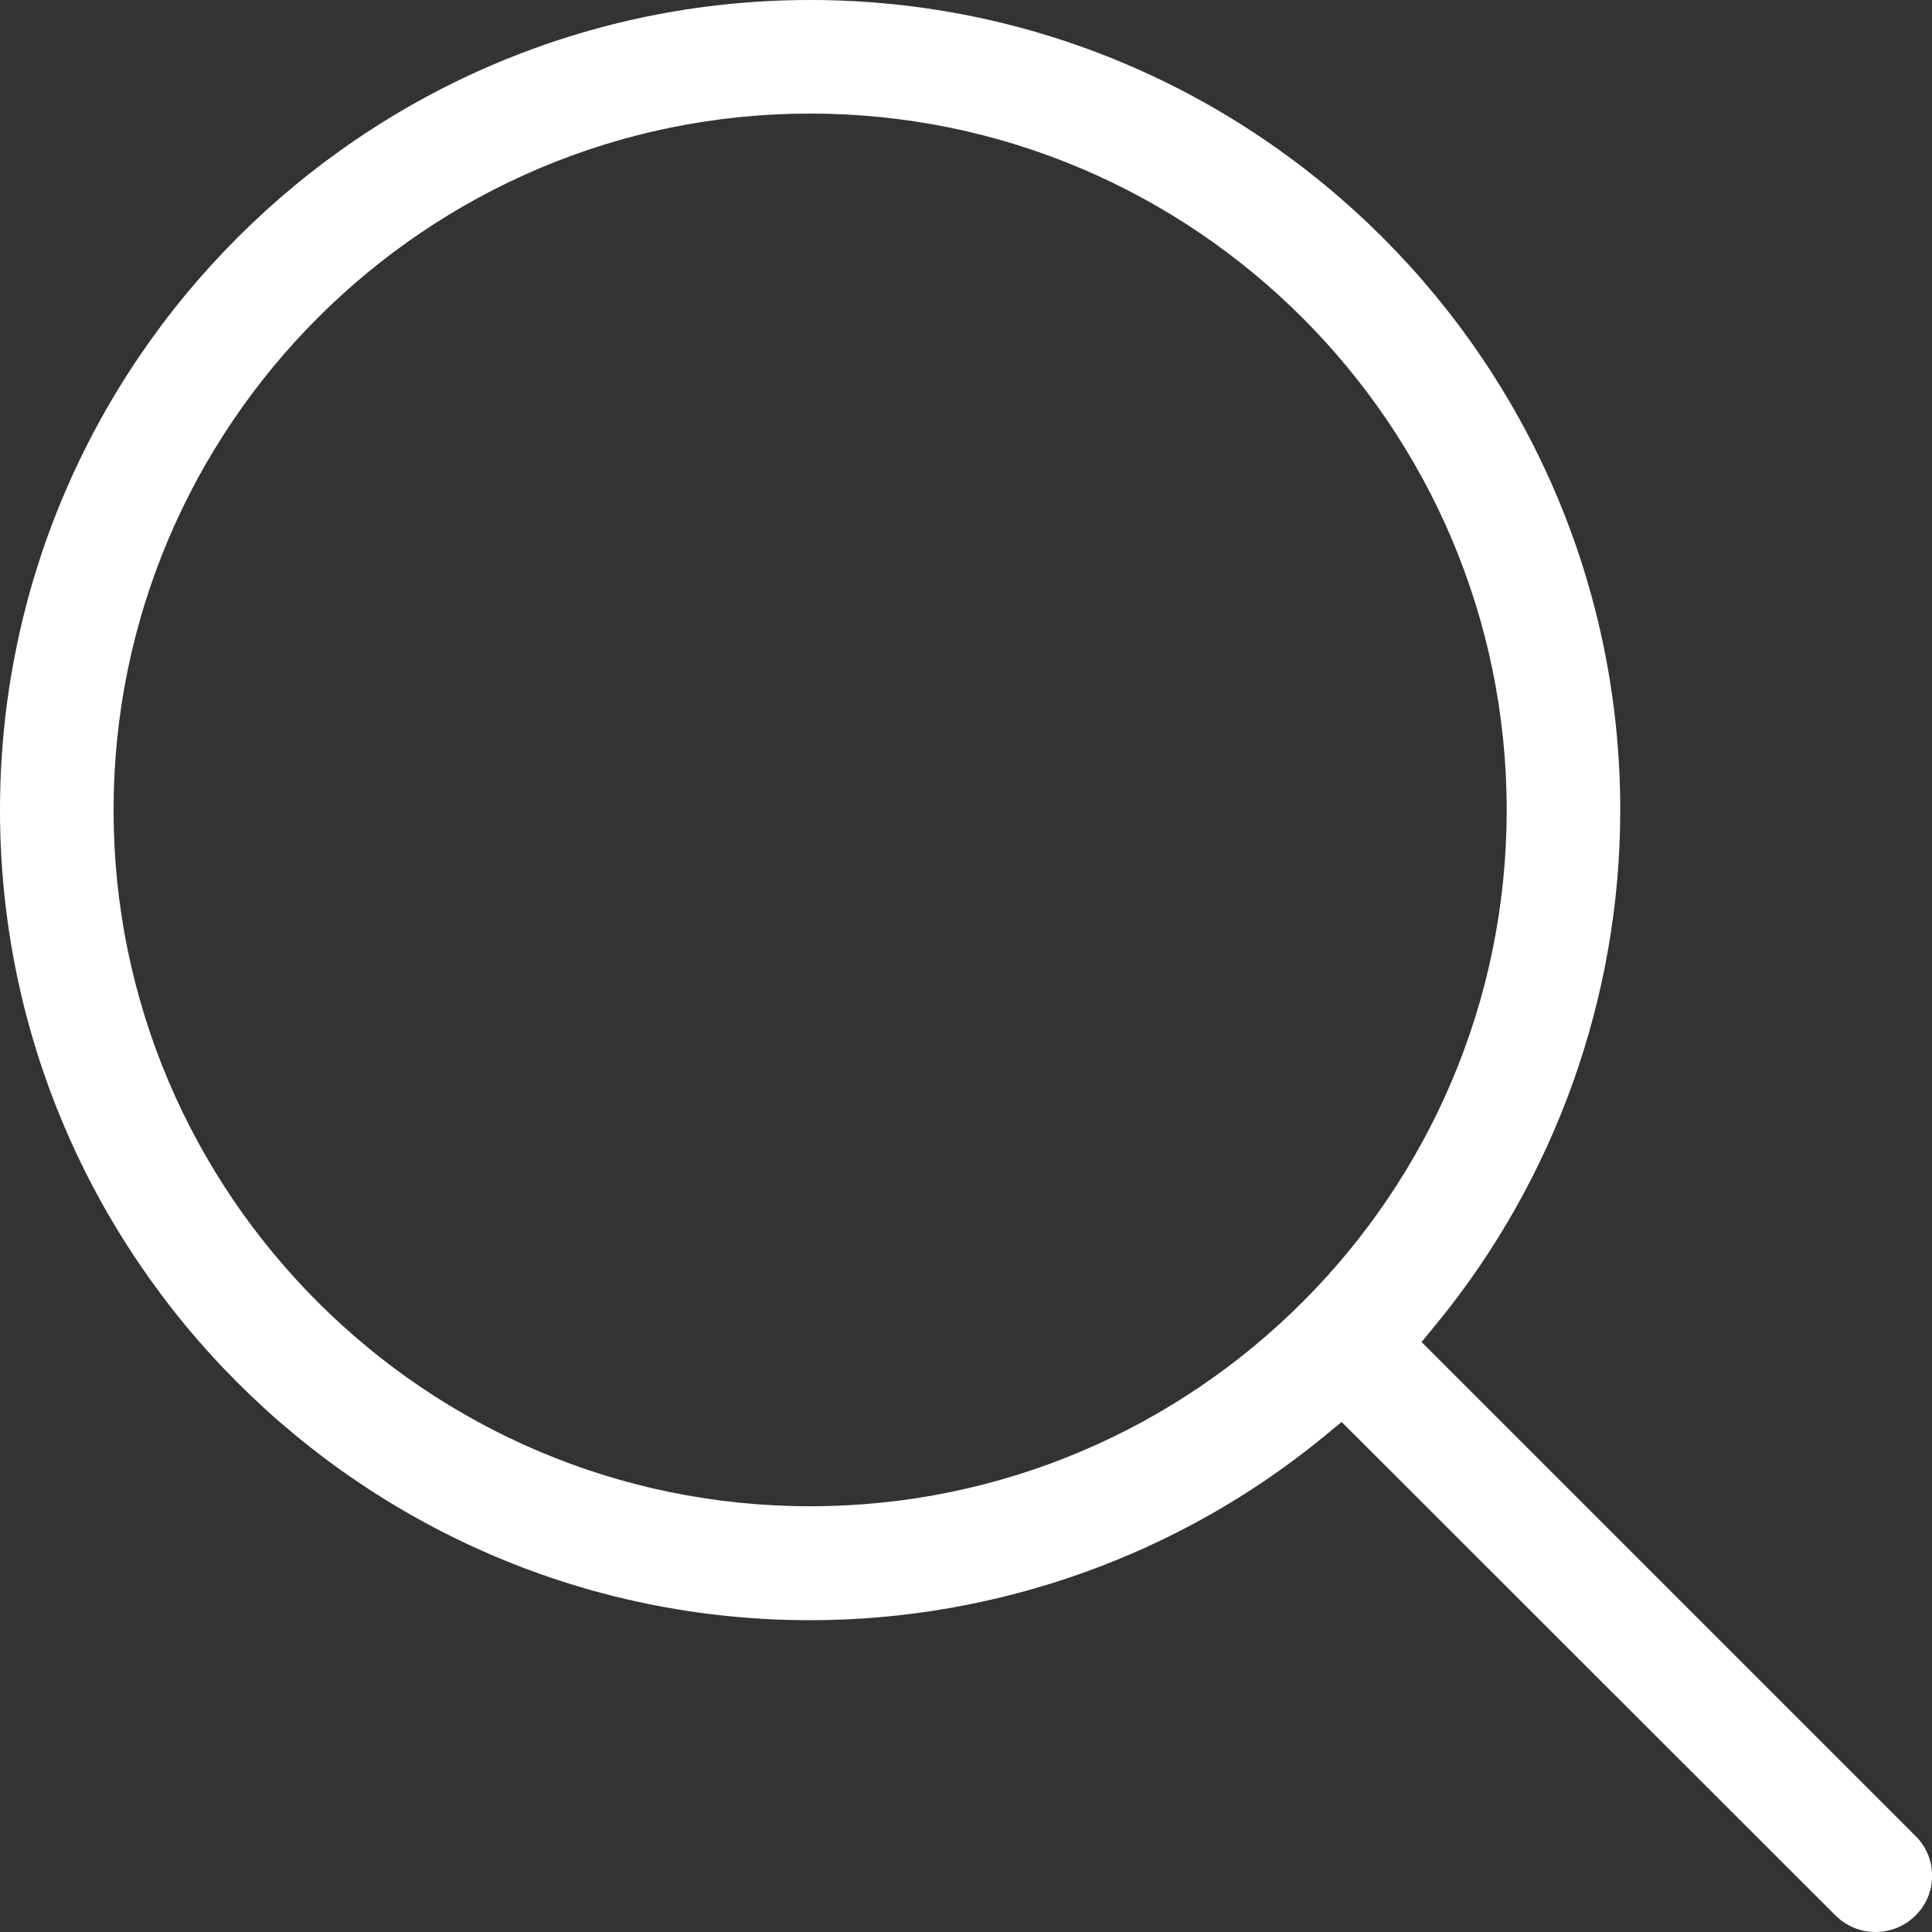 <?xml version="1.0" encoding="UTF-8"?>
<svg width="50px" height="50px" viewBox="0 0 50 50" version="1.1" xmlns="http://www.w3.org/2000/svg" xmlns:xlink="http://www.w3.org/1999/xlink">
    <rect x="0" y="0" width="50" height="50" fill="#333333" stroke="none"/>
    <!-- Generator: Sketch 50.2 (55047) - http://www.bohemiancoding.com/sketch -->
    <title>Fill 1</title>
    <desc>Created with Sketch.</desc>
    <defs></defs>
    <g id="Page-1" stroke="none" stroke-width="1" fill="none" fill-rule="evenodd">
        <g id="StyleGuide" transform="translate(-50, -1915)" fill="#fff">
            <g id="Group-2" transform="translate(50, 1770)">
                <path d="M20.966,183.982 C11.026,183.982 2.939,175.9 2.939,165.966 C2.939,156.025 11.026,147.939 20.966,147.939 C30.906,147.939 38.993,156.025 38.993,165.966 C38.993,175.9 30.906,183.982 20.966,183.982 M50.003,193.544 C50.003,193.154 49.851,192.79 49.576,192.518 L36.79,179.732 L37.18,179.256 C40.244,175.52 41.932,170.8 41.932,165.966 C41.932,154.405 32.527,145 20.966,145 C9.406,145 0,154.405 0,165.966 C0,177.526 9.406,186.931 20.966,186.931 C25.802,186.931 30.518,185.248 34.246,182.191 L34.721,181.8 L47.504,194.573 C48.075,195.142 49.003,195.143 49.573,194.573 C49.851,194.298 50.003,193.934 50.003,193.544" id="Fill-1"></path>
            </g>
        </g>
    </g>
</svg>